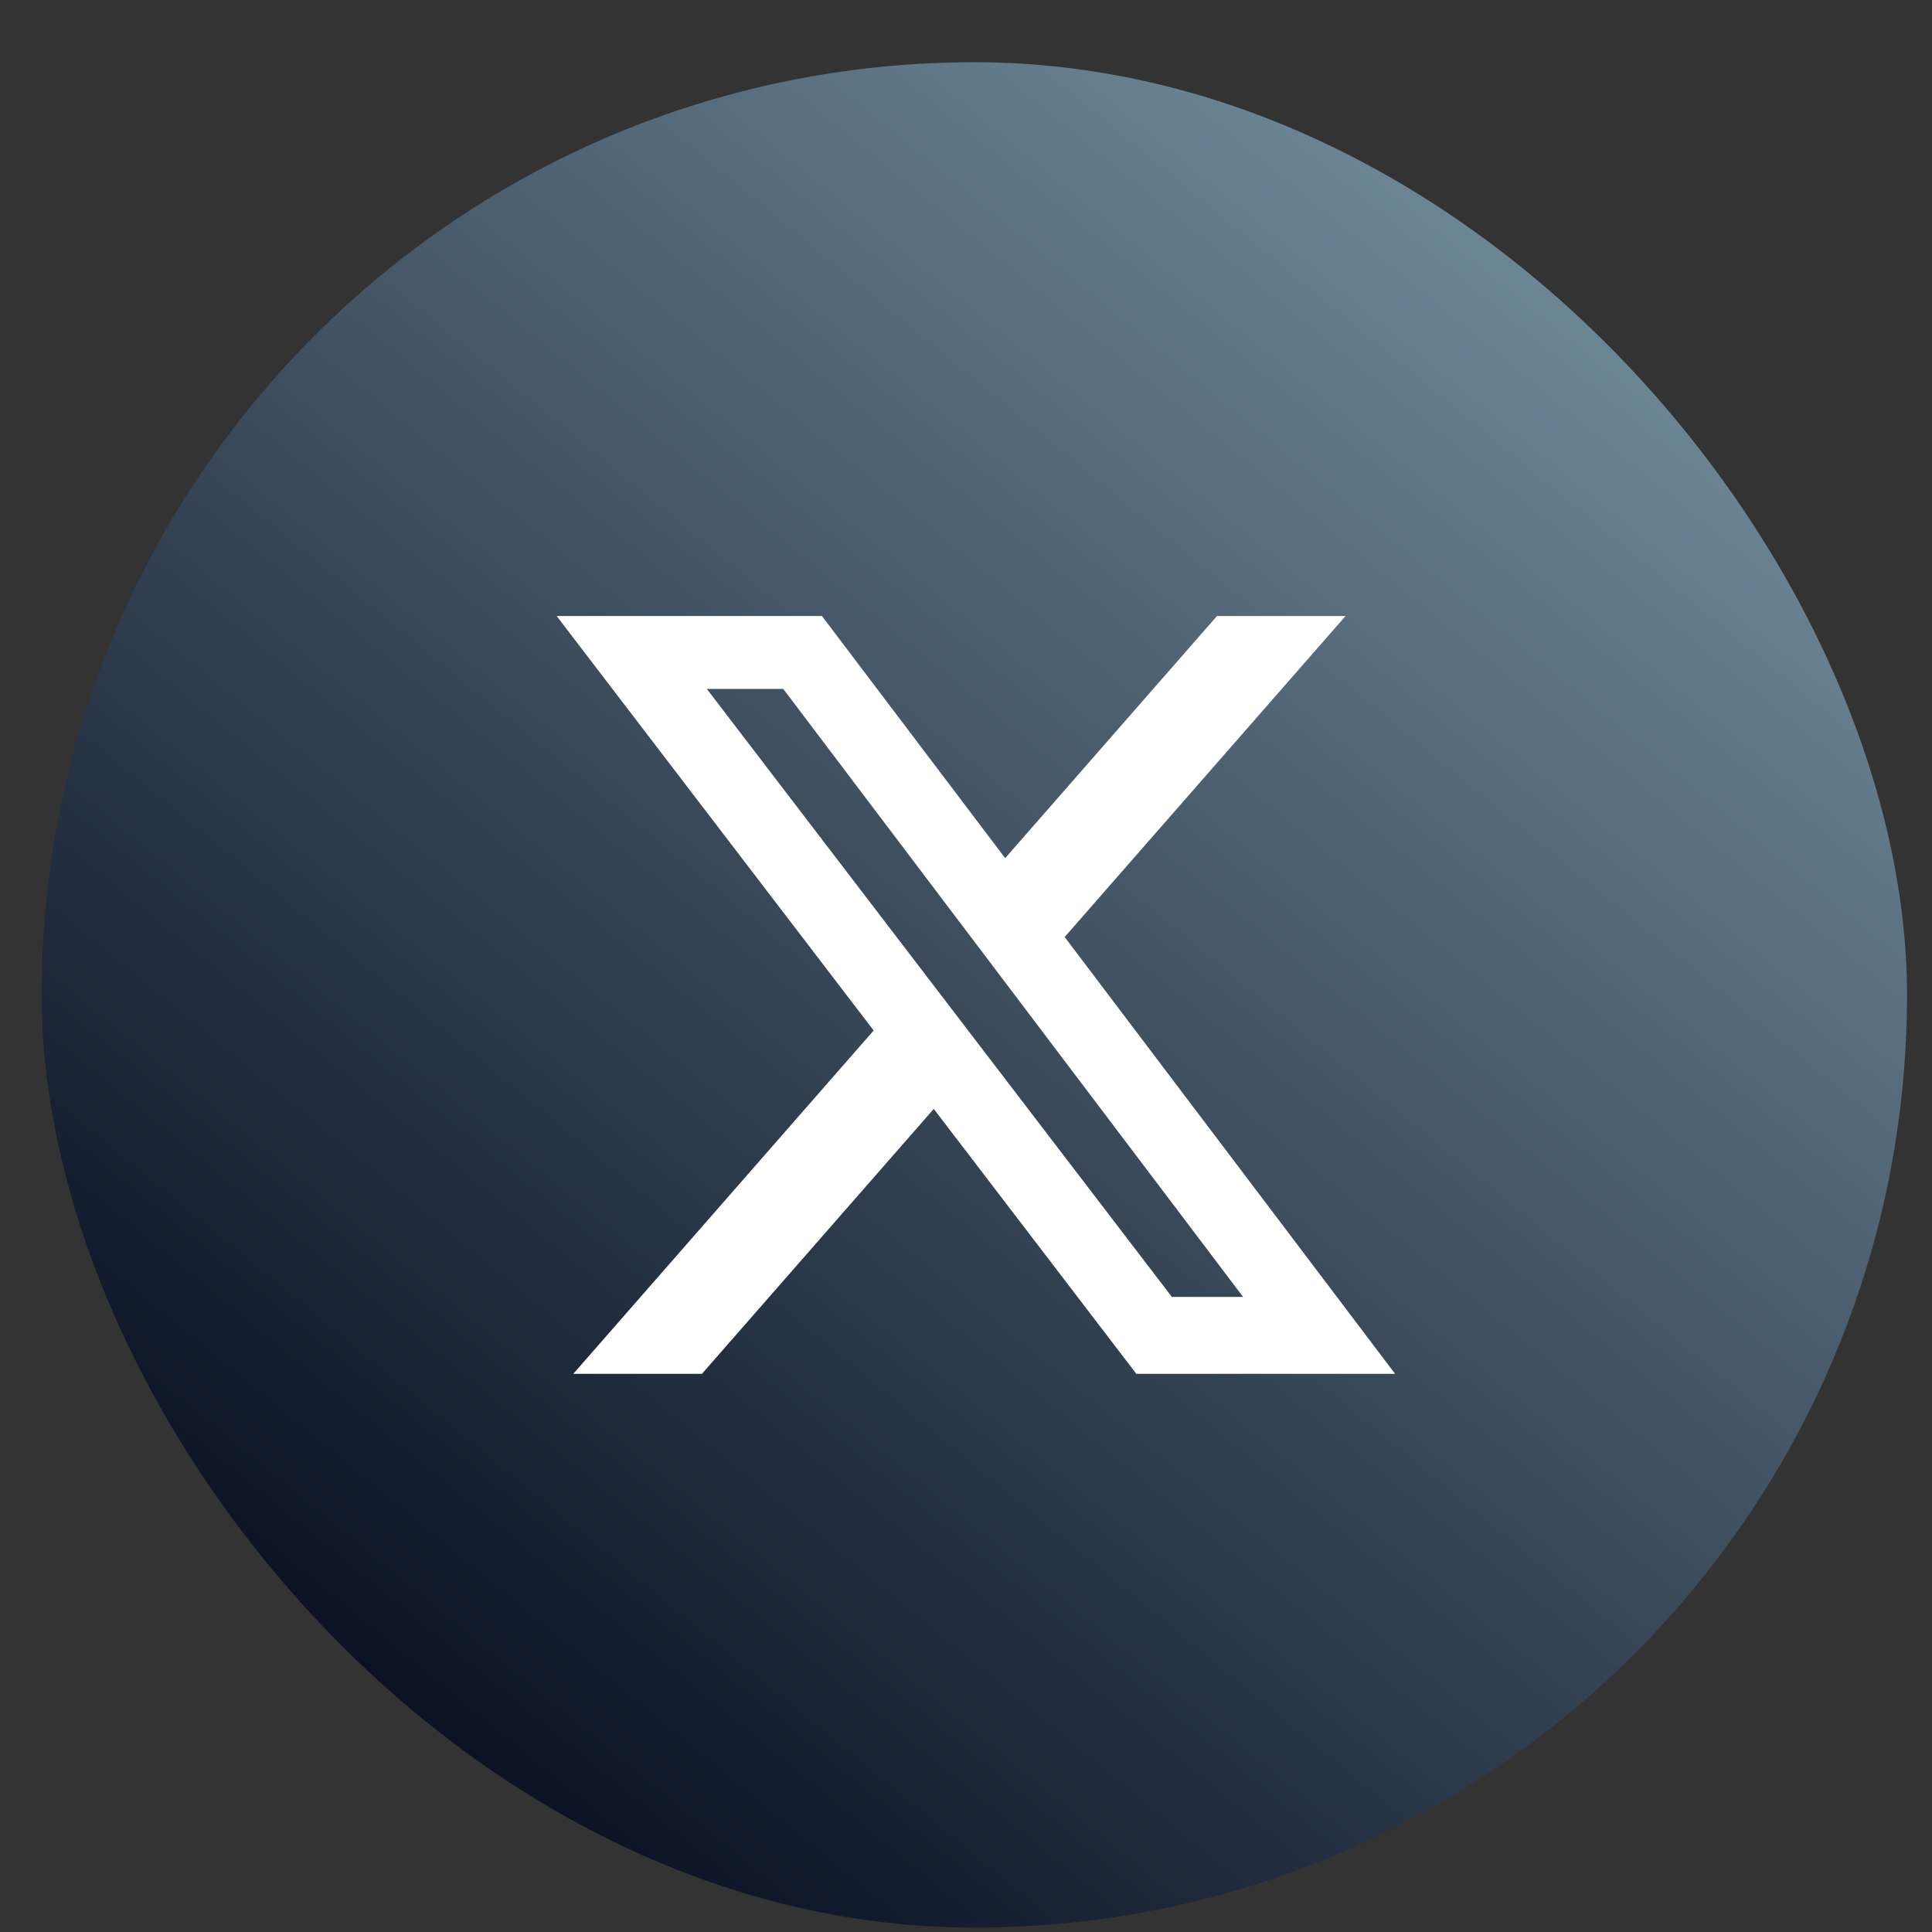 <svg width="29" height="29" viewBox="0 0 29 29" fill="none" xmlns="http://www.w3.org/2000/svg">
<rect x="0" y="0" width="29" height="29" fill="#333333" stroke="none"/>
<g clip-path="url(#clip0_2638_7546)">
<rect x="0.625" y="0.934" width="28" height="28" rx="4.667" fill="url(#paint0_linear_2638_7546)"/>
<path d="M18.267 9.247H20.197L15.981 14.065L20.941 20.622H17.057L14.016 16.645L10.536 20.622H8.605L13.114 15.468L8.356 9.247H12.338L15.088 12.881L18.267 9.247ZM17.59 19.467H18.659L11.757 10.341H10.61L17.59 19.467Z" fill="white"/>
</g>
<defs>
<linearGradient id="paint0_linear_2638_7546" x1="5.438" y1="26.309" x2="23.375" y2="4.434" gradientUnits="userSpaceOnUse">
<stop stop-color="#070E20"/>
<stop offset="1" stop-color="#6C8595"/>
</linearGradient>
<clipPath id="clip0_2638_7546">
<rect x="0.625" y="0.934" width="28" height="28" rx="14" fill="white"/>
</clipPath>
</defs>
</svg>

